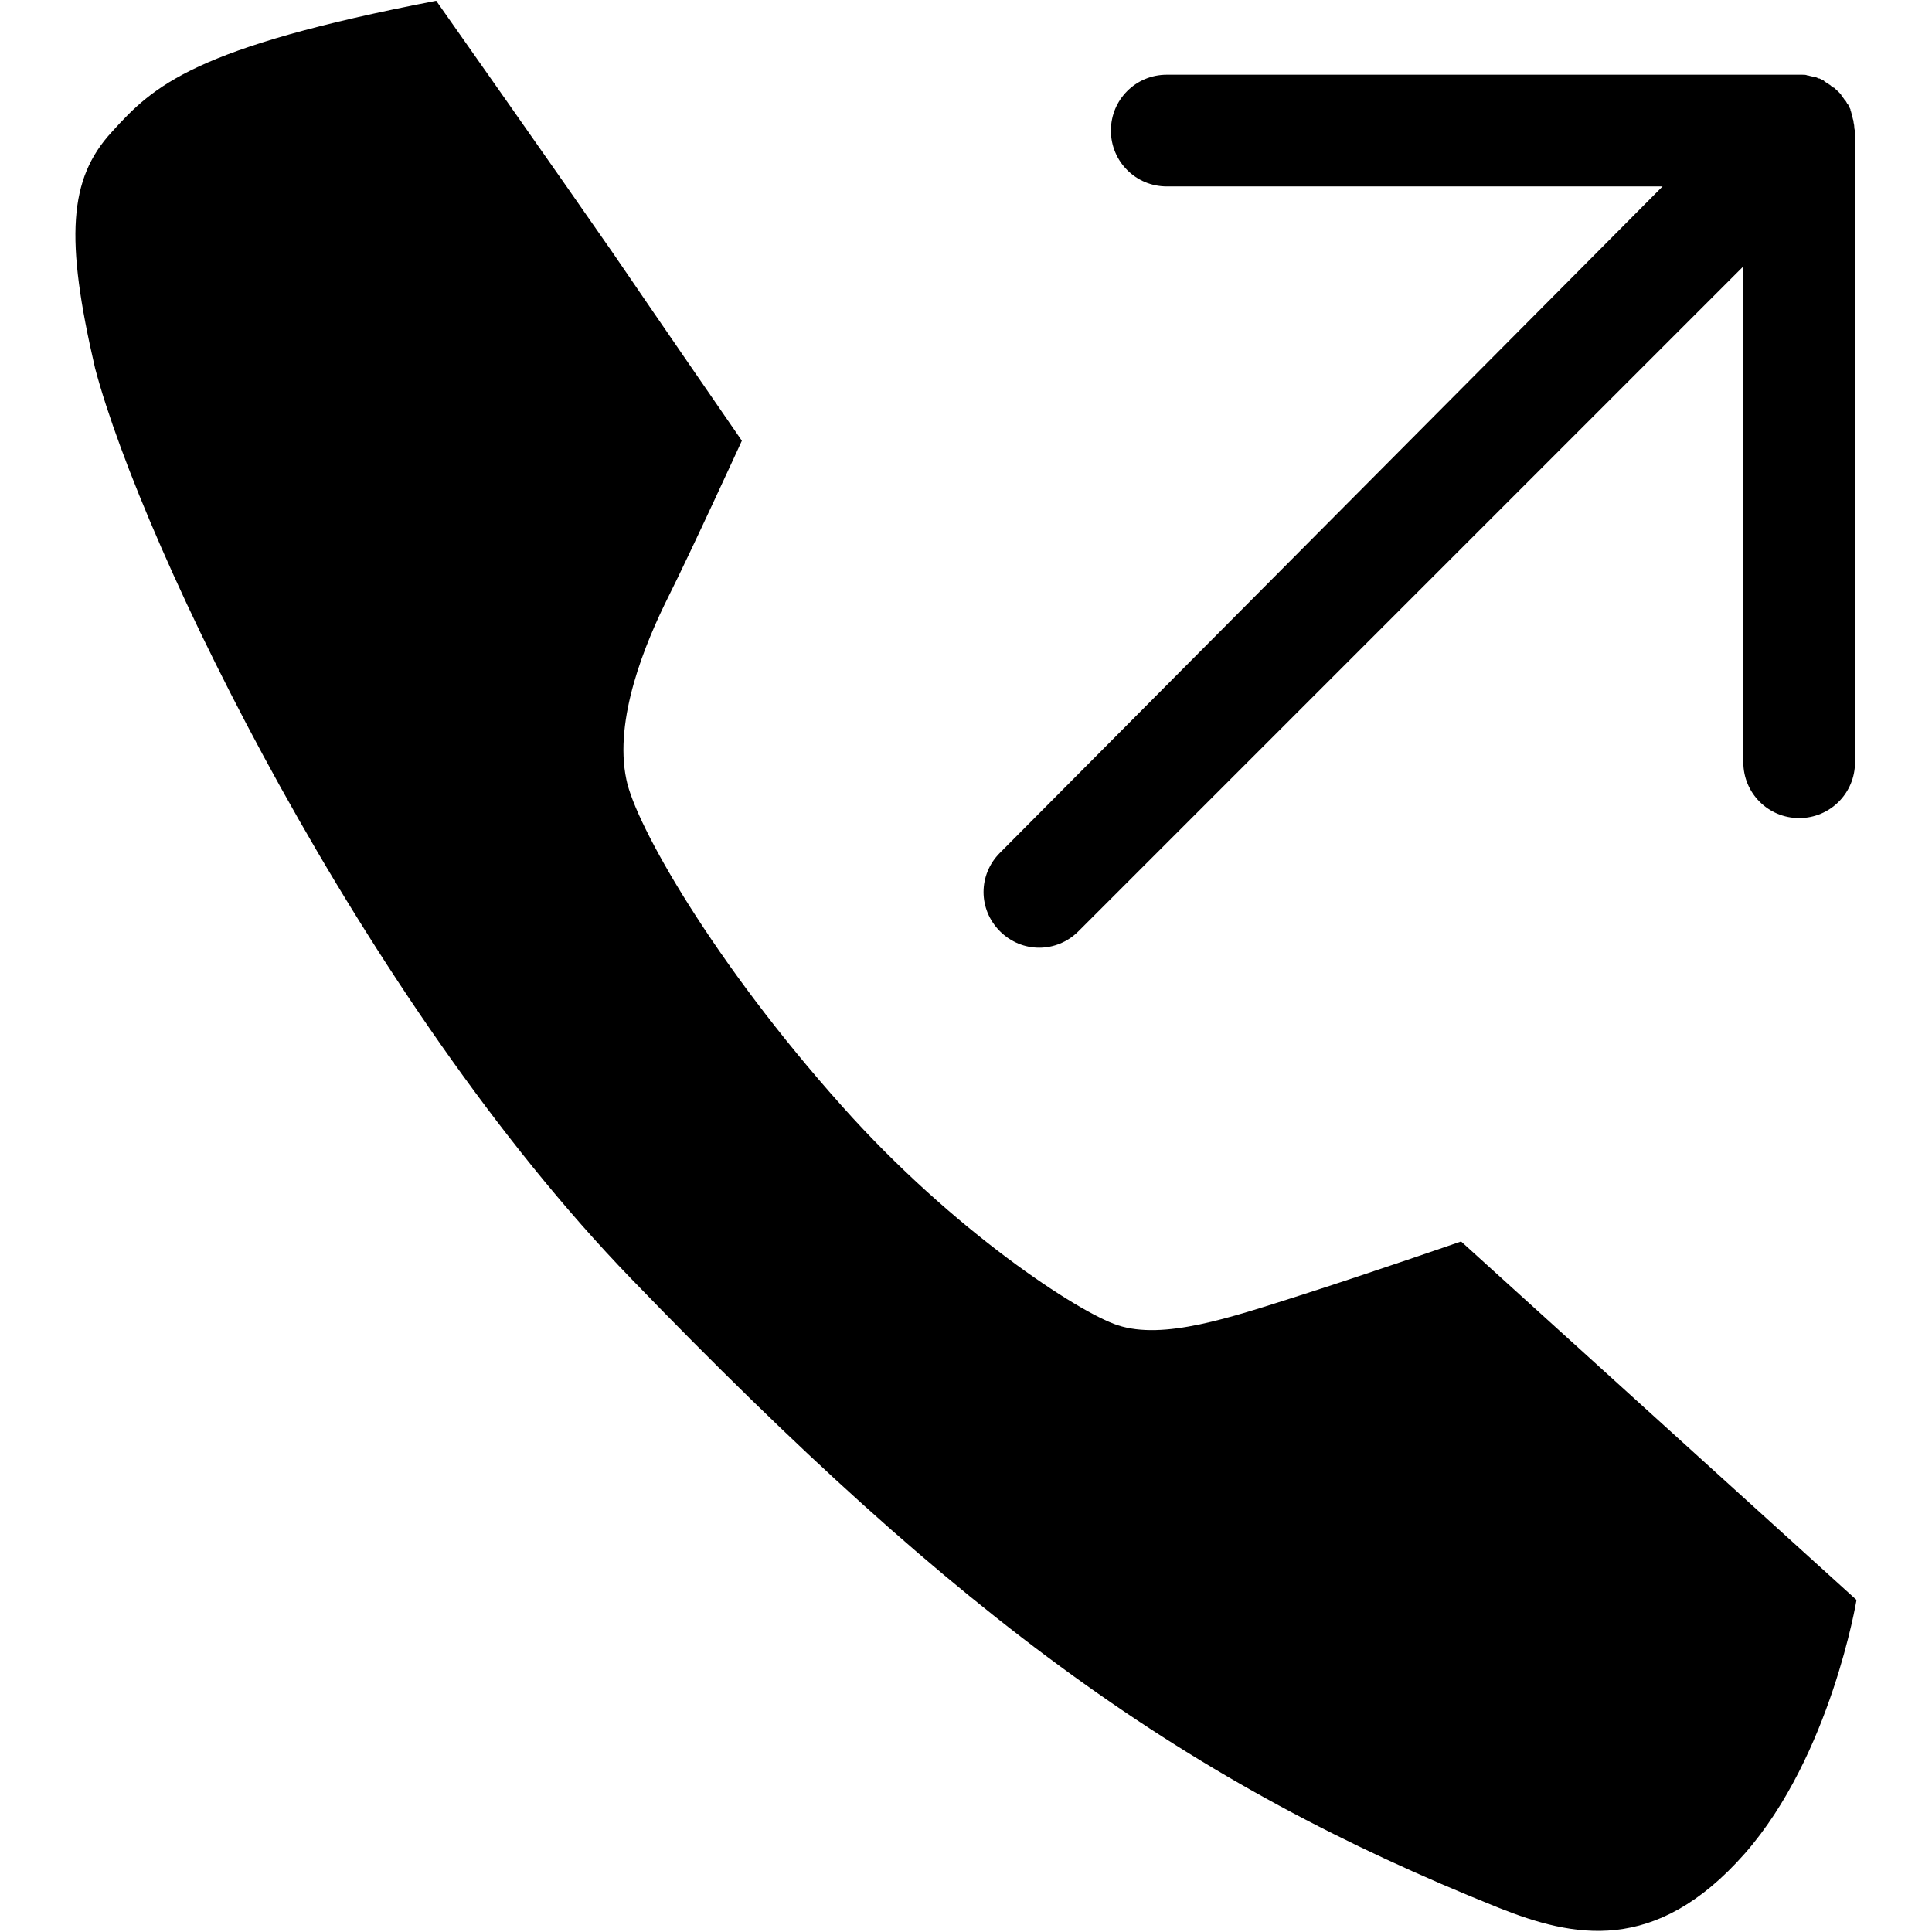 <?xml version="1.0" encoding="utf-8"?>
<!-- Svg Vector Icons : http://www.onlinewebfonts.com/icon -->
<!DOCTYPE svg PUBLIC "-//W3C//DTD SVG 1.1//EN" "http://www.w3.org/Graphics/SVG/1.1/DTD/svg11.dtd">
<svg version="1.1" xmlns="http://www.w3.org/2000/svg" xmlns:xlink="http://www.w3.org/1999/xlink" x="0px" y="0px" viewBox="0 0 256 256" enable-background="new 0 0 256 256" xml:space="preserve">
<g><g><path fill="#000000" d="M57.8,0.1c0,0,17.1,24.3,23.4,33.4c6.2,9.1,17.1,24.9,17.1,24.9S91.7,72.8,88.6,79c-3.1,6.2-7.3,16.3-5.6,24.3c1.2,6,11.6,24.3,28.6,43.3c14.7,16.5,31.3,27.3,36.5,29c6.1,2,14.9-1,24-3.9c9.7-3.1,21.5-7.2,21.5-7.2L246,212c0,0-3.4,20.6-14.8,33.6c-11.9,13.5-22.8,11.1-32.6,7.2c-41.2-16.5-70.9-37.7-115-83.4C48.1,132.7,18.9,72.6,12.6,48.8c-4-17.2-3.5-25.1,2.2-31.3C20.4,11.3,25.7,6.3,57.8,0.1z"/><path fill="#000000" d="M245.7,16.8L245.7,16.8c0-0.3-0.1-0.5-0.1-0.7c0,0,0,0,0-0.1c-0.1-0.2-0.1-0.4-0.2-0.7c0,0,0,0,0-0.1c-0.1-0.2-0.1-0.4-0.2-0.6c0,0,0-0.1,0-0.1c-0.1-0.2-0.2-0.4-0.3-0.6c0,0,0-0.1-0.1-0.1c-0.1-0.2-0.2-0.4-0.3-0.5c0,0,0-0.1-0.1-0.1c-0.1-0.2-0.3-0.4-0.4-0.5c0,0,0,0,0-0.1c-0.3-0.4-0.7-0.7-1-1c0,0,0,0-0.1,0c-0.2-0.1-0.3-0.3-0.5-0.4c0,0-0.1,0-0.1-0.1c-0.2-0.1-0.4-0.2-0.5-0.3c0,0-0.1,0-0.1-0.1c-0.2-0.1-0.4-0.2-0.6-0.3c0,0-0.1,0-0.1,0c-0.2-0.1-0.4-0.2-0.6-0.2c0,0,0,0-0.1,0c-0.2-0.1-0.4-0.1-0.7-0.2c0,0,0,0-0.1,0c-0.2-0.1-0.4-0.1-0.7-0.1h0c-0.2,0-0.4,0-0.7,0h-83.5c-4.1,0-7.4,3.3-7.4,7.4s3.3,7.4,7.4,7.4h65.7L132.5,113c-2.9,2.9-2.9,7.5,0,10.4c2.9,2.9,7.5,2.9,10.4,0L231,35.3V101c0,4.1,3.3,7.4,7.4,7.4c4.1,0,7.4-3.3,7.4-7.4V17.5C245.8,17.3,245.7,17.1,245.7,16.8z"/></g></g>
</svg>
